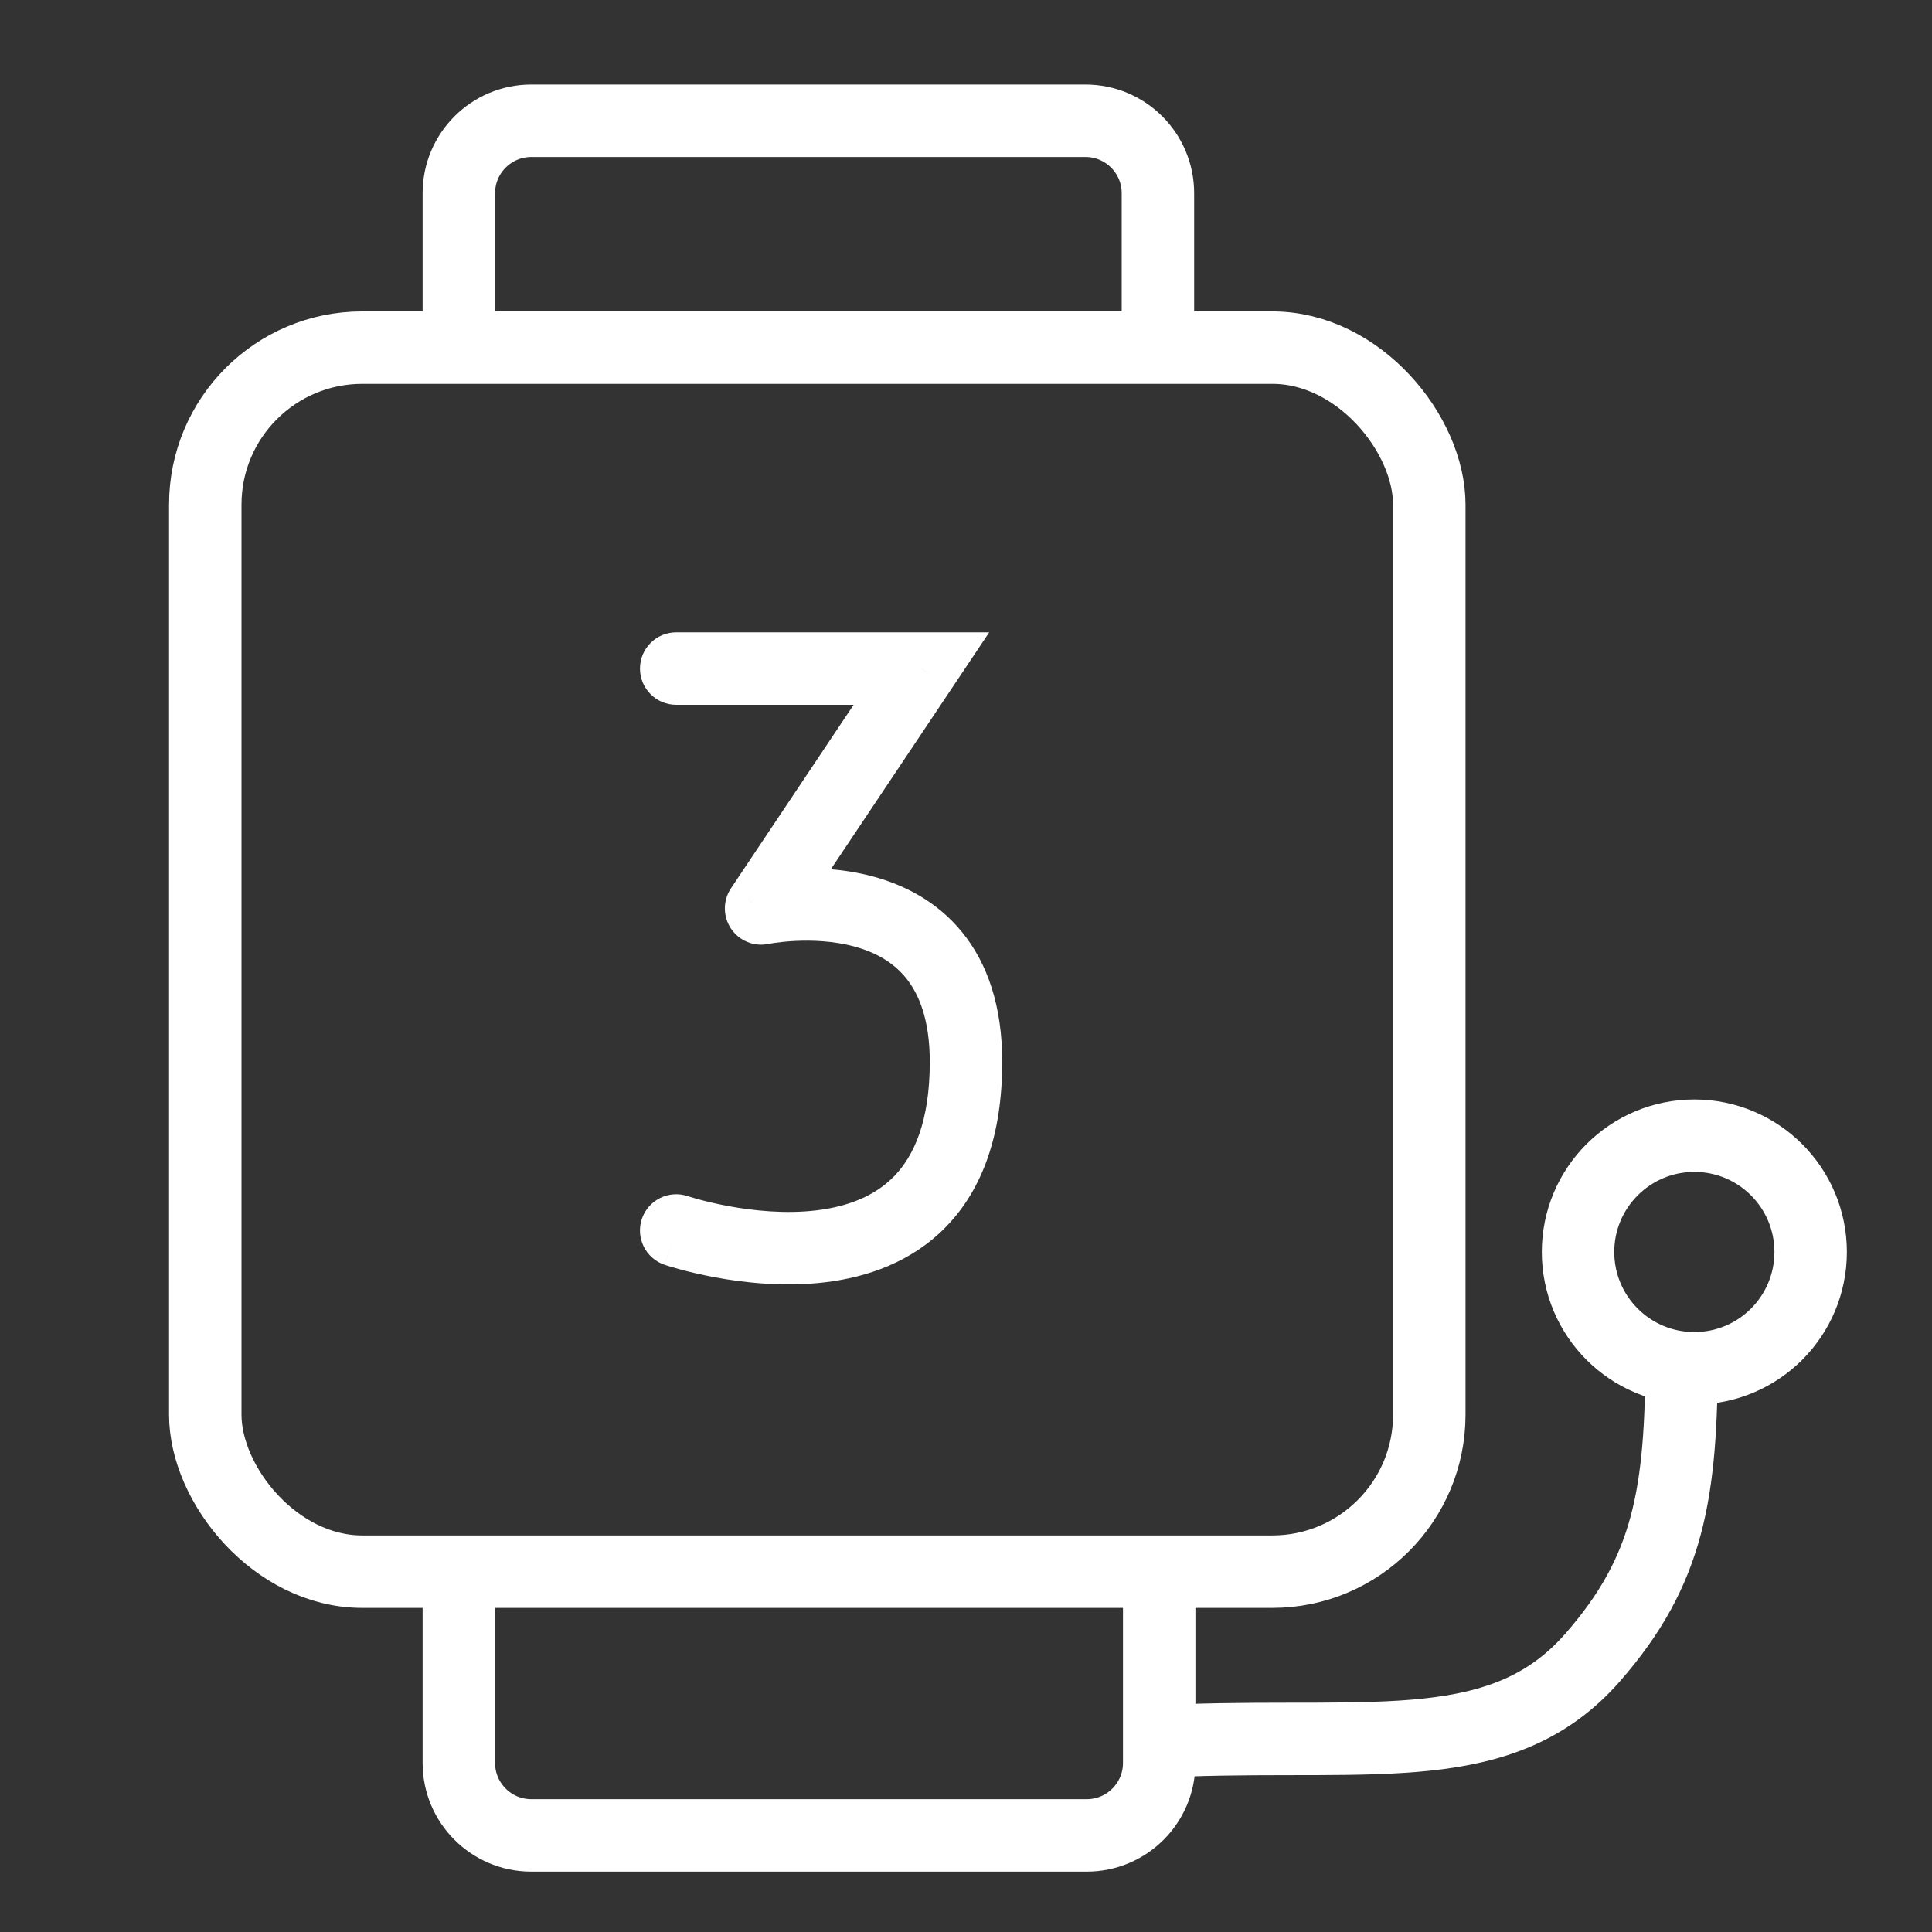 <?xml version="1.0" encoding="UTF-8"?>
<svg xmlns="http://www.w3.org/2000/svg" width="80" height="80" viewBox="0 0 80 80" fill="none">
  <rect x="0" y="0" width="80" height="80" fill="#333333" stroke="none"/>
  <path d="M28 26.184C27.172 26.184 26.5 26.856 26.5 27.684C26.5 28.513 27.172 29.184 28 29.184V26.184ZM38.154 27.684L39.401 28.518L40.961 26.184H38.154V27.684ZM31.515 37.617L30.268 36.783C29.929 37.29 29.931 37.951 30.272 38.456C30.613 38.962 31.227 39.21 31.823 39.084L31.515 37.617ZM28.482 49.531C27.698 49.265 26.846 49.685 26.579 50.469C26.313 51.254 26.733 52.106 27.518 52.372L28.482 49.531ZM28 29.184H38.154V26.184H28V29.184ZM36.907 26.851L30.268 36.783L32.762 38.45L39.401 28.518L36.907 26.851ZM31.515 37.617C31.823 39.084 31.823 39.084 31.822 39.085C31.822 39.085 31.822 39.085 31.821 39.085C31.821 39.085 31.82 39.085 31.82 39.085C31.819 39.085 31.819 39.085 31.819 39.085C31.819 39.085 31.822 39.085 31.826 39.084C31.834 39.082 31.85 39.079 31.873 39.075C31.919 39.067 31.993 39.055 32.09 39.041C32.285 39.013 32.571 38.98 32.916 38.963C33.619 38.928 34.51 38.959 35.367 39.19C36.217 39.419 36.967 39.824 37.511 40.492C38.045 41.148 38.5 42.206 38.5 43.971H41.5C41.5 41.667 40.894 39.896 39.837 38.598C38.79 37.311 37.419 36.636 36.148 36.293C34.884 35.953 33.653 35.922 32.765 35.967C32.315 35.989 31.938 36.032 31.669 36.071C31.534 36.09 31.425 36.108 31.347 36.122C31.308 36.129 31.276 36.135 31.252 36.139C31.241 36.142 31.231 36.144 31.223 36.145C31.219 36.146 31.216 36.147 31.213 36.147C31.212 36.147 31.21 36.148 31.209 36.148C31.209 36.148 31.208 36.148 31.208 36.148C31.207 36.148 31.206 36.149 31.515 37.617ZM38.5 43.971C38.5 46.458 37.831 47.864 37.043 48.686C36.236 49.526 35.11 49.96 33.819 50.117C32.527 50.273 31.193 50.134 30.149 49.94C29.634 49.844 29.207 49.739 28.911 49.658C28.764 49.618 28.651 49.584 28.577 49.561C28.54 49.55 28.514 49.541 28.497 49.536C28.489 49.533 28.484 49.532 28.481 49.531C28.48 49.53 28.479 49.53 28.48 49.53C28.48 49.53 28.48 49.53 28.48 49.53C28.48 49.53 28.481 49.531 28.481 49.531C28.482 49.531 28.482 49.531 28 50.951C27.518 52.372 27.519 52.372 27.519 52.372C27.52 52.372 27.52 52.373 27.521 52.373C27.522 52.373 27.523 52.374 27.525 52.374C27.528 52.375 27.532 52.376 27.536 52.378C27.545 52.381 27.557 52.385 27.572 52.389C27.601 52.399 27.641 52.412 27.692 52.428C27.794 52.459 27.939 52.502 28.12 52.552C28.481 52.65 28.991 52.776 29.601 52.89C30.807 53.114 32.473 53.302 34.181 53.095C35.89 52.888 37.764 52.268 39.207 50.763C40.669 49.24 41.5 47.01 41.5 43.971H38.5Z" fill="white"></path>
  <path d="M49.105 72.063C57 71.79 62.263 72.842 65.948 68.632C69.106 65.022 69.632 61.842 69.632 56.053" stroke="white" stroke-width="3"></path>
  <rect x="8.5" y="14.395" width="50.684" height="50.684" rx="6.5" stroke="white" stroke-width="3"></rect>
  <path d="M19 13.421V8C19 6.343 20.343 5 22 5H33.5H44.947C46.604 5 47.947 6.343 47.947 8V13.421" stroke="white" stroke-width="3"></path>
  <path d="M19 66V73C19 74.657 20.343 76 22 76H45C46.657 76 48 74.657 48 73V66" stroke="white" stroke-width="3"></path>
  <circle cx="70.159" cy="51.842" r="4.816" stroke="white" stroke-width="3"></circle>
</svg>
